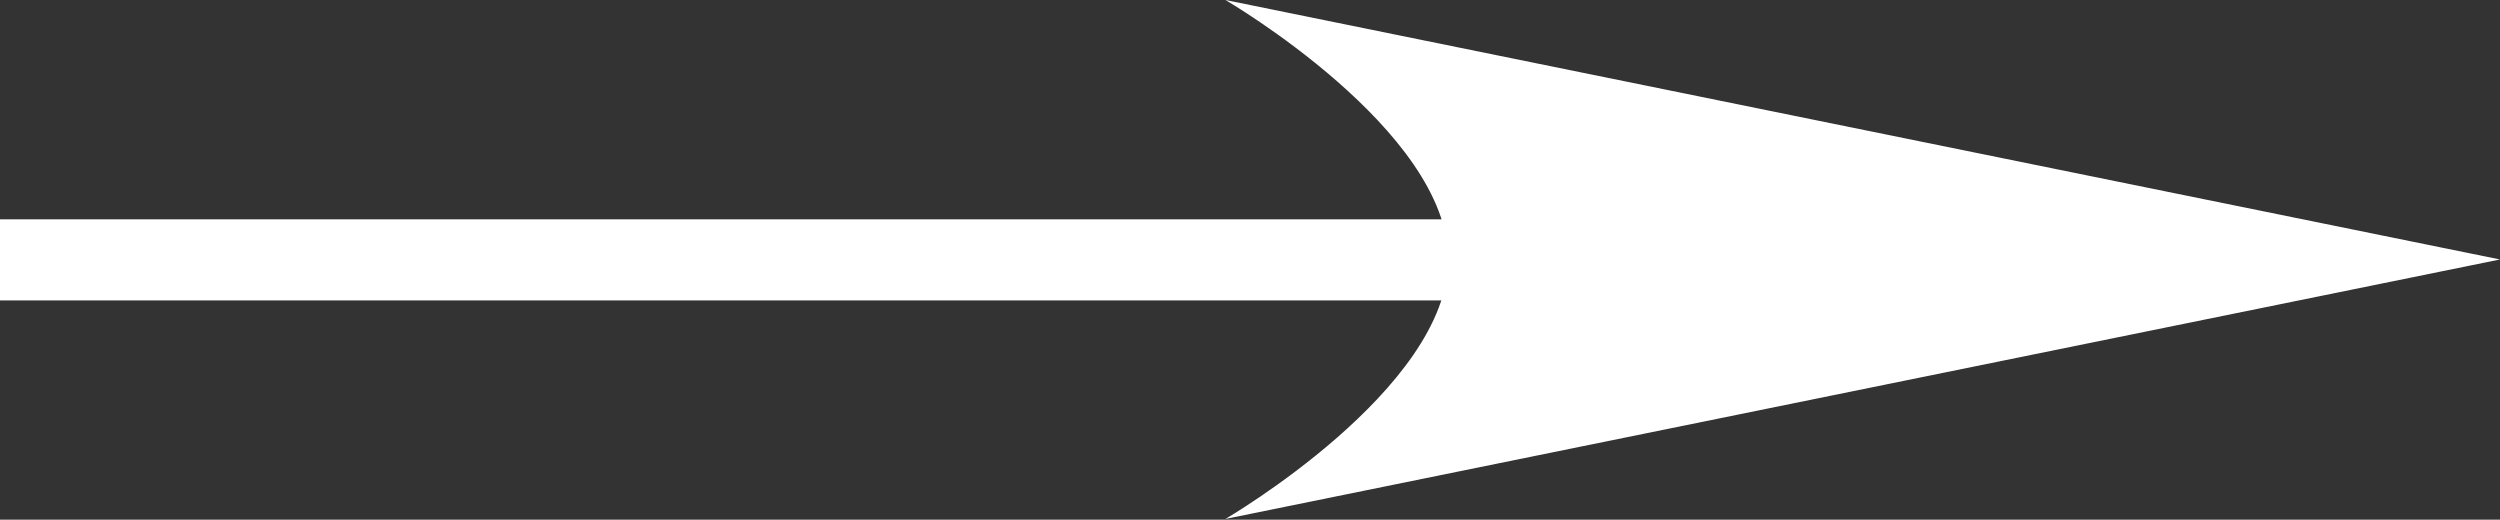 <svg xmlns="http://www.w3.org/2000/svg" width="30.832" height="6.409" viewBox="0 0 30.832 6.409">
  <rect x="0" y="0" width="30.832" height="6.409" fill="#333333" stroke="none"/>
  <g id="グループ_2926" data-name="グループ 2926" transform="translate(-328.5 -1740.324)">
    <g id="グループ_2755" data-name="グループ 2755" transform="translate(328.5 1740.324)">
      <path id="パス_4681" data-name="パス 4681" d="M-16586.324-21073.5h25.131" transform="translate(16586.324 21076.705)" fill="none" stroke="#fff" stroke-width="1"/>
      <path id="パス_4735" data-name="パス 4735" d="M3.2,0l3.2,15.719s-1.6-2.748-3.2-2.748S0,15.719,0,15.719Z" transform="translate(30.832 0) rotate(90)" fill="#fff"/>
    </g>
  </g>
</svg>
